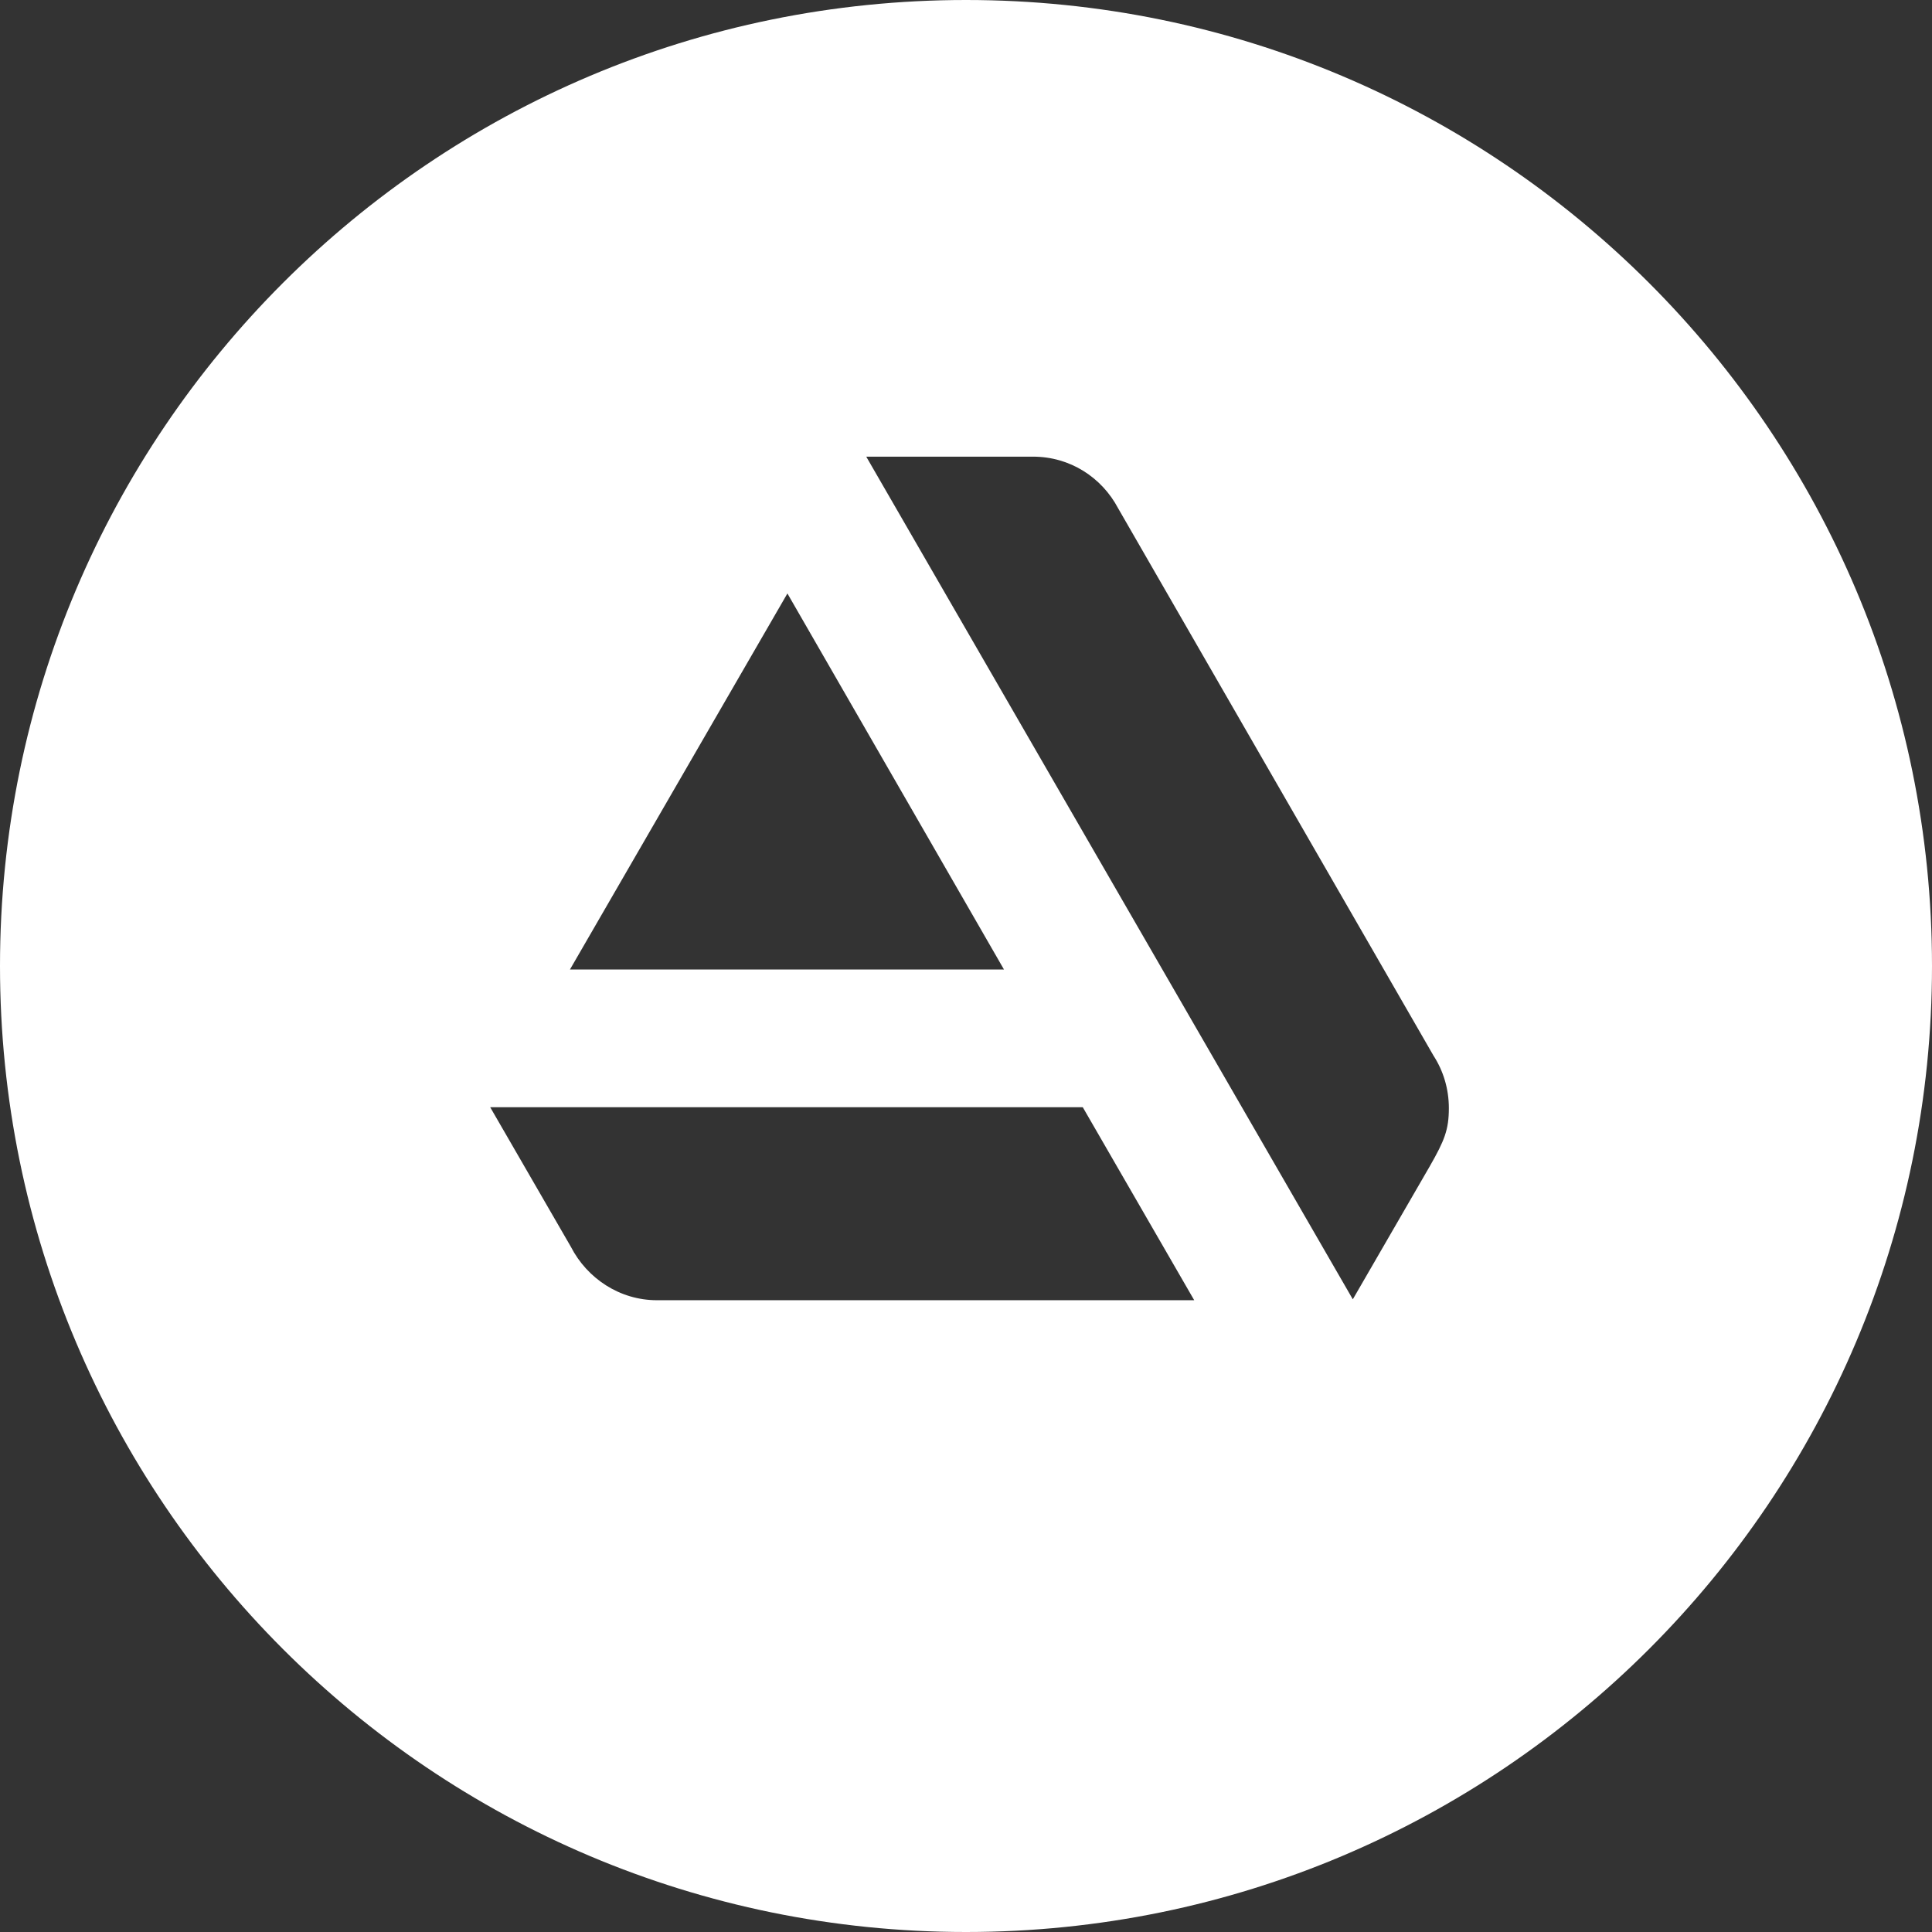 <?xml version="1.0" encoding="UTF-8"?> <svg xmlns="http://www.w3.org/2000/svg" width="220" height="220" viewBox="0 0 220 220" fill="none"><rect x="0" y="0" width="220" height="220" fill="#333333" stroke="none"/> <path fill-rule="evenodd" clip-rule="evenodd" d="M110 220C170.75 220 220 170.751 220 110C220 49.249 170.75 0 110 0C49.25 0 0 49.249 0 110C0 170.751 49.25 220 110 220ZM163.23 120.2C164.367 121.954 164.984 124.018 164.984 126.185C164.984 128.661 164.469 129.898 162.82 132.788L154.047 147.955L98.641 52H117.629C121.859 52 125.469 54.373 127.324 57.881L163.23 120.2ZM65.004 141.971L55.82 126.081H123.297L135.988 148.058H74.805C70.574 148.058 66.859 145.581 65.004 141.971ZM114.324 110.398L89.664 67.579L64.902 110.398H114.324Z" fill="white"></path> </svg> 